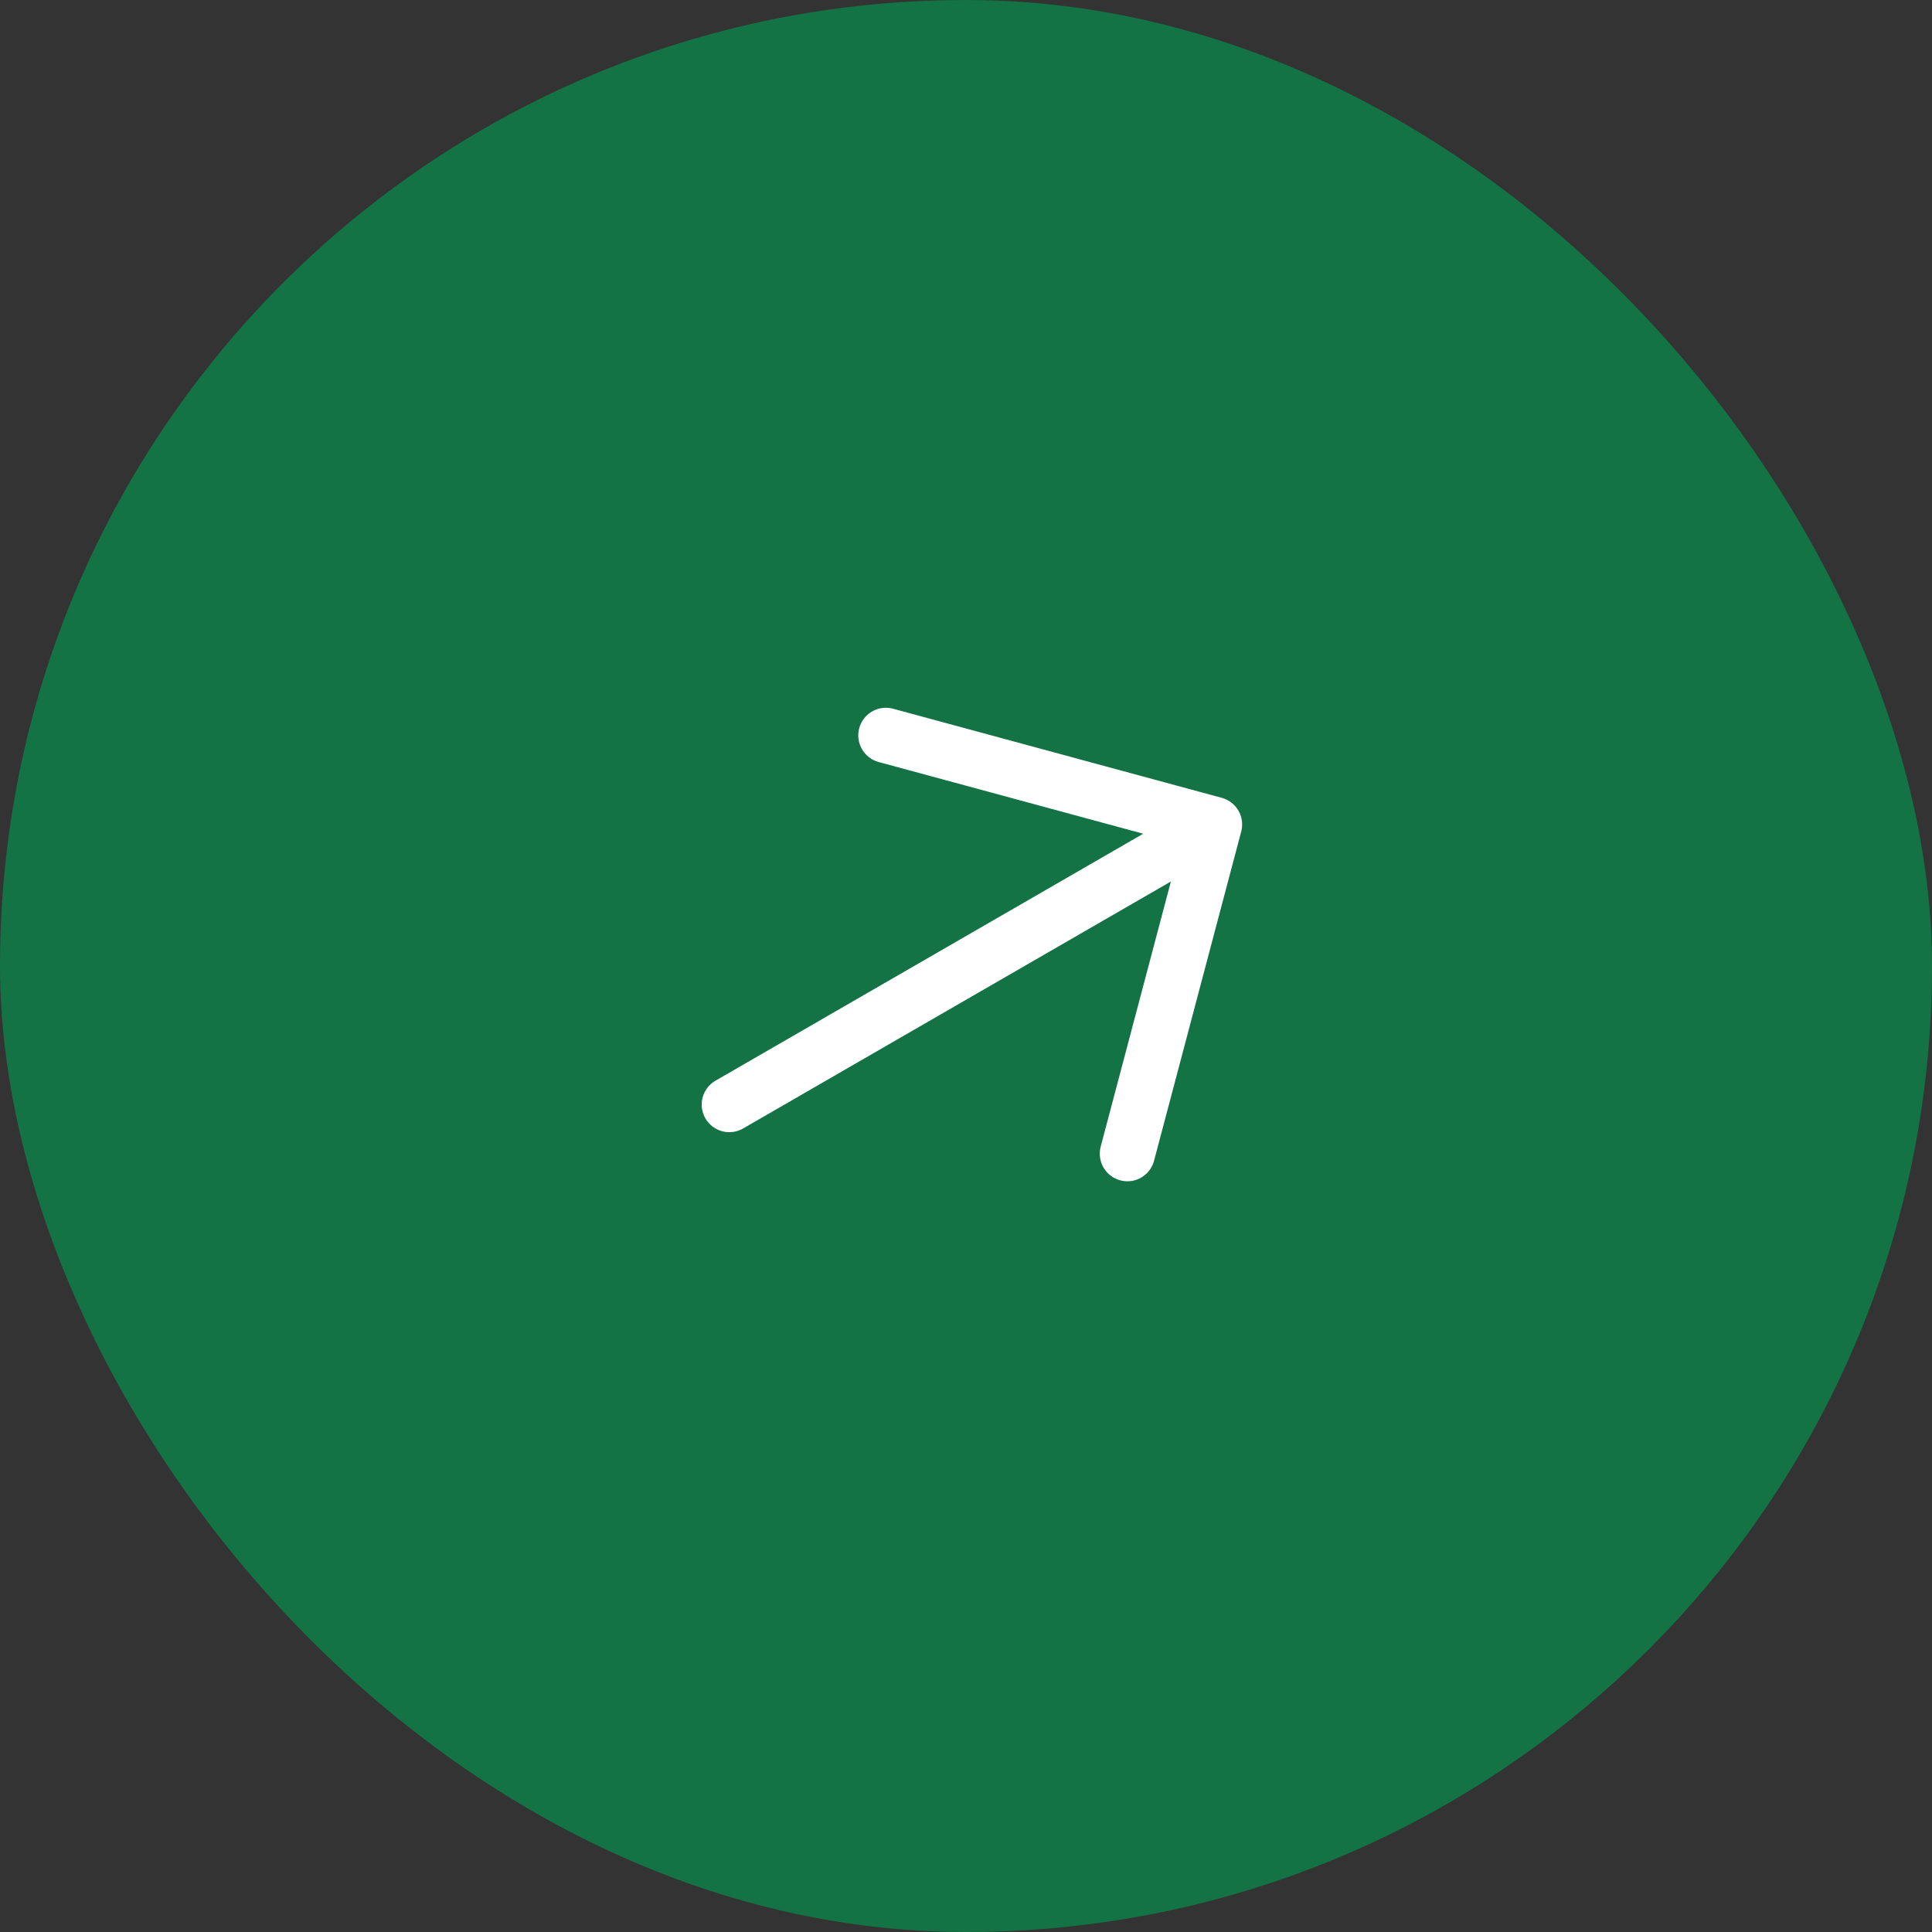 <?xml version="1.0" encoding="UTF-8"?> <svg xmlns="http://www.w3.org/2000/svg" width="70" height="70" viewBox="0 0 70 70" fill="none"><rect x="0" y="0" width="70" height="70" fill="#333333" stroke="none"/><rect width="70" height="70" rx="35" fill="#137344"></rect><path d="M42.745 30.598L26.424 40.021" stroke="white" stroke-width="2" stroke-linecap="round" stroke-linejoin="round"></path><path d="M40.847 41.8C42.08 37.142 42.772 34.53 44.005 29.872L32.097 26.644" stroke="white" stroke-width="2" stroke-linecap="round" stroke-linejoin="round"></path></svg> 